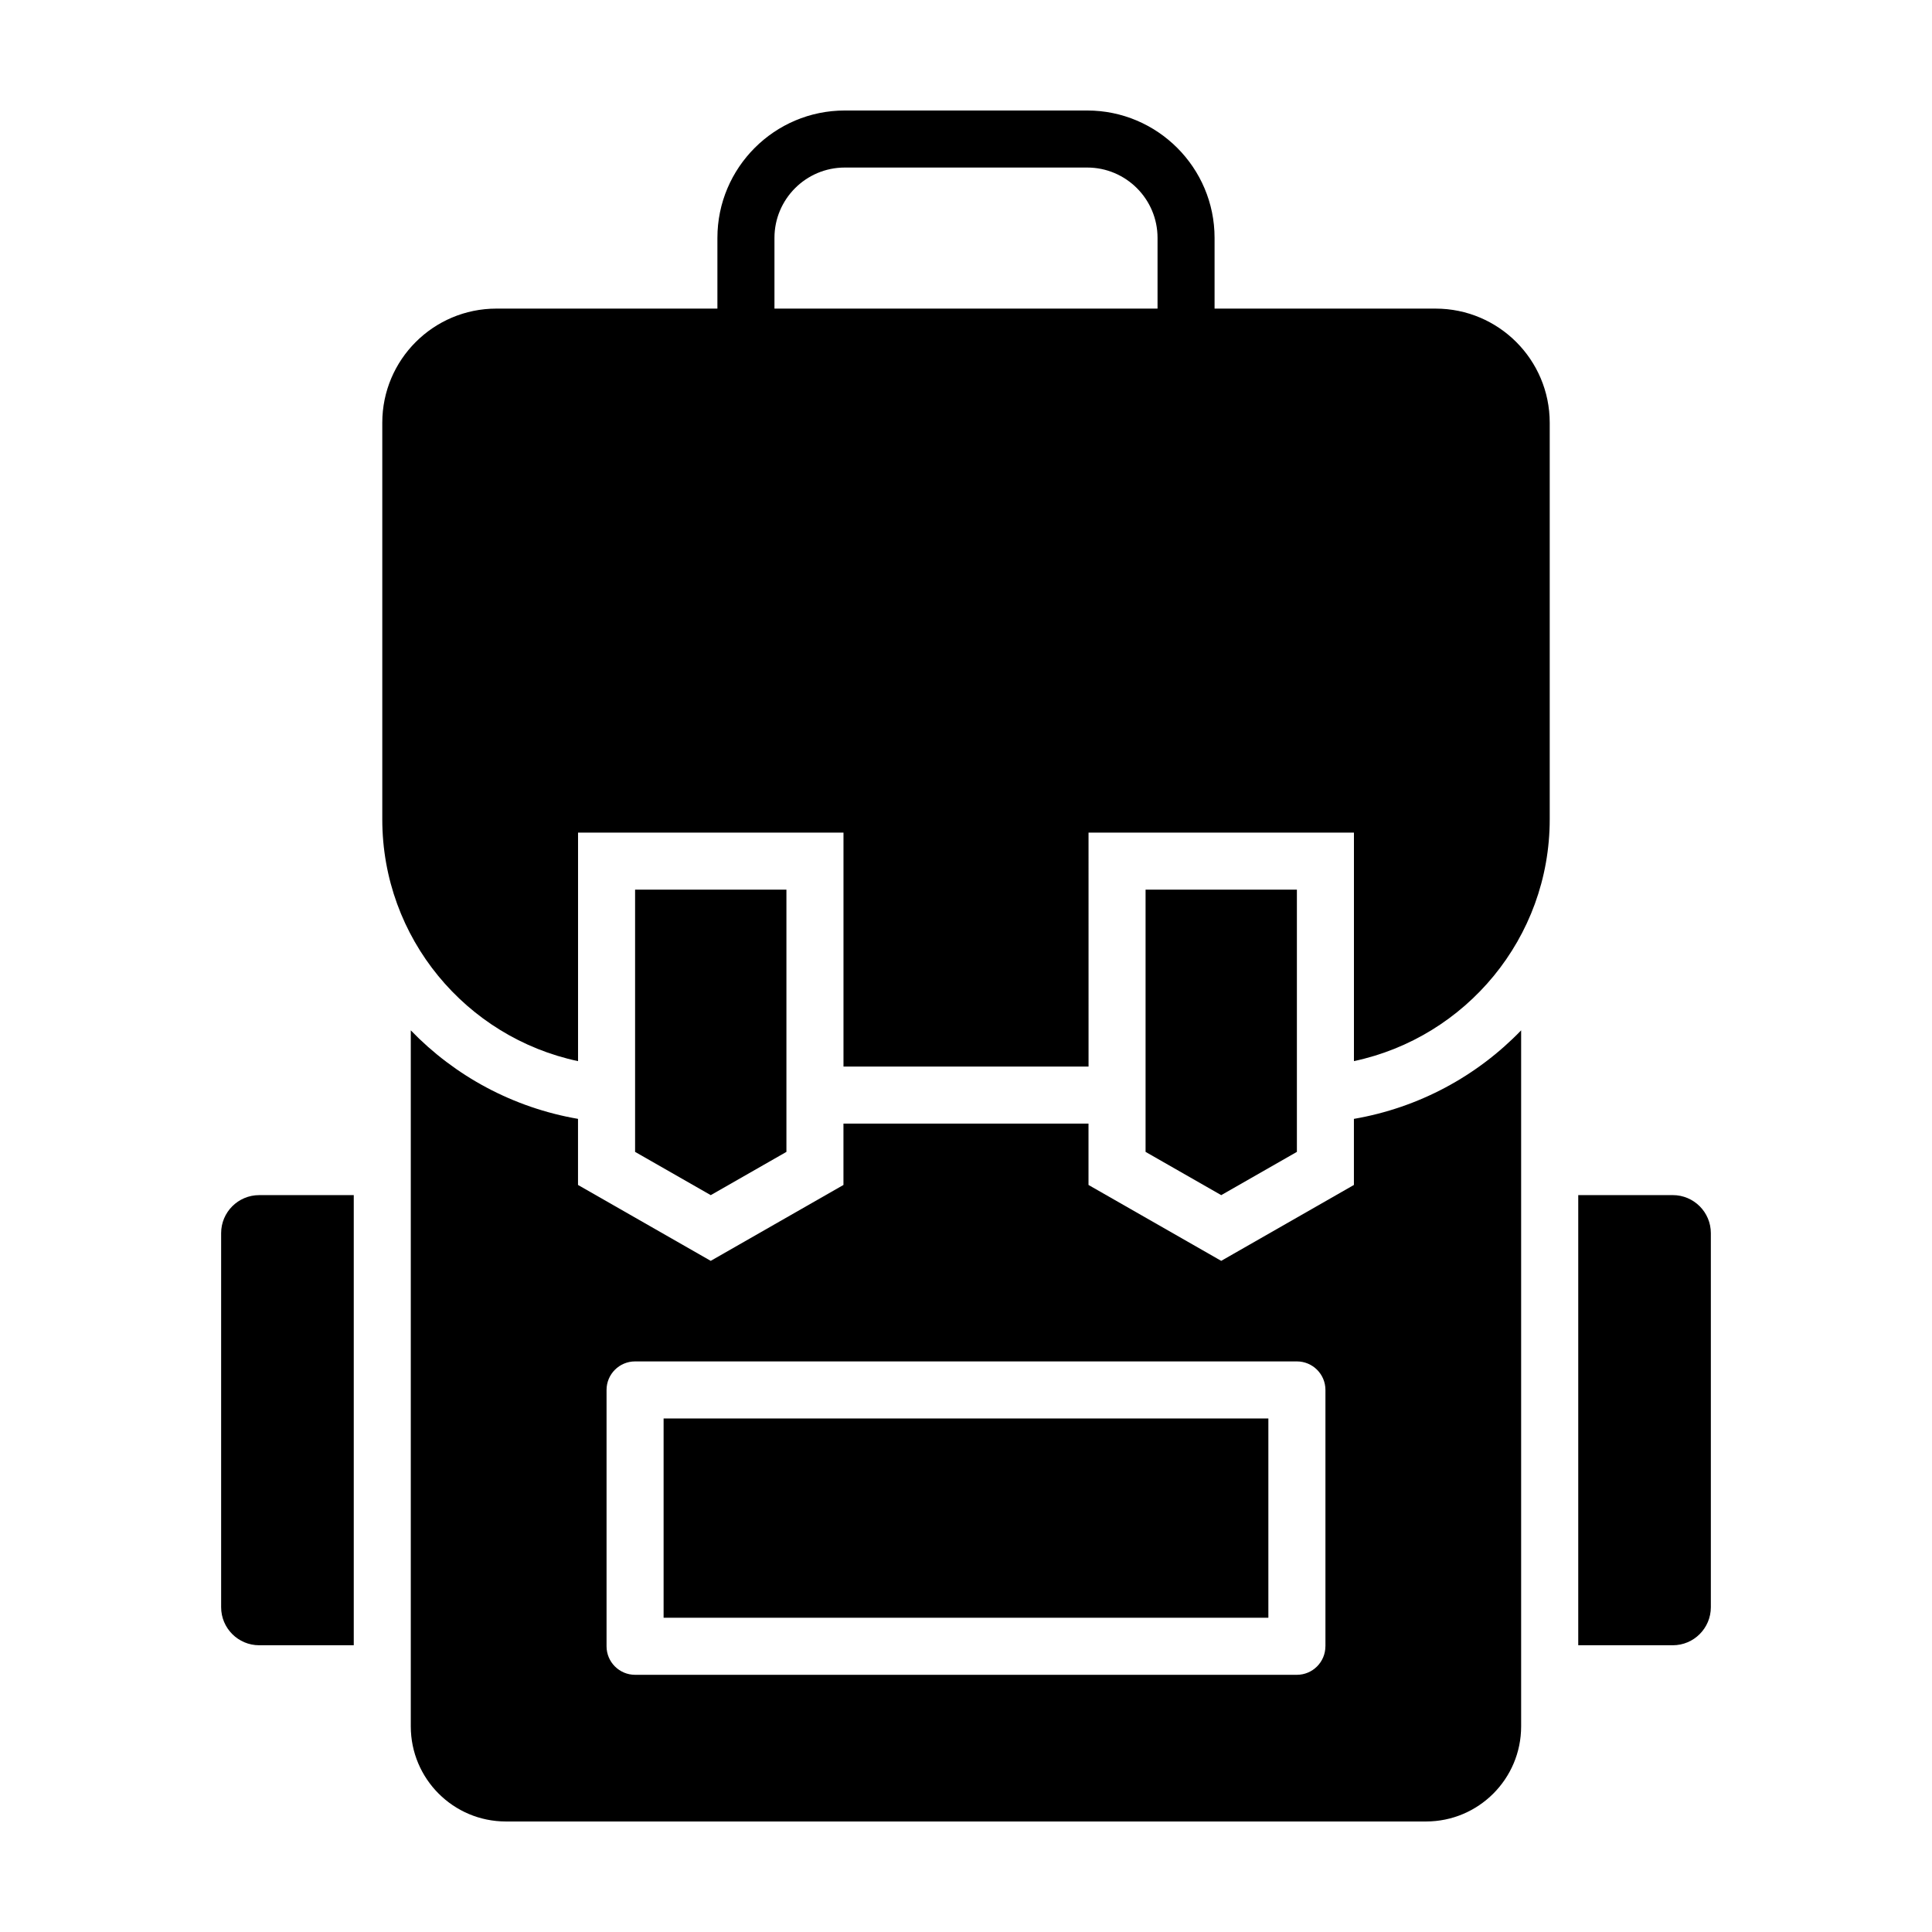 <?xml version="1.0" encoding="UTF-8"?>
<!-- Uploaded to: ICON Repo, www.svgrepo.com, Generator: ICON Repo Mixer Tools -->
<svg fill="#000000" width="800px" height="800px" version="1.1" viewBox="144 144 512 512" xmlns="http://www.w3.org/2000/svg">
 <g>
  <path d="m319.86 519.91h160.27v52.809h-160.27z"/>
  <path d="m502.8 440.51v17.516l-35.164 20.113-35.172-20.113v-16.254h-64.941v16.254l-35.172 20.113-35.172-20.113v-17.516c-17.246-2.973-32.648-11.367-44.316-23.457v184.45c0 13.922 11.285 25.207 25.207 25.207h243.84c13.922 0 25.207-11.285 25.207-25.207v-184.45c-11.668 12.094-27.074 20.488-44.32 23.461zm-7.555 139.77c0 4.176-3.387 7.562-7.562 7.562h-175.38c-4.172 0-7.562-3.387-7.562-7.562v-67.93c0-4.176 3.387-7.562 7.562-7.562h175.39c4.172 0 7.562 3.387 7.562 7.562v67.93z"/>
  <path d="m352.41 449.26v-69.492h-40.105v69.492l20.051 11.465z"/>
  <path d="m487.69 449.26v-69.492h-40.102v69.492l20.051 11.465z"/>
  <path d="m524.44 225.78h-58.566v-18.742c0-18.609-15.141-33.754-33.754-33.754h-64.246c-18.617 0-33.754 15.141-33.754 33.754v18.746h-58.562c-16.707 0-30.25 13.543-30.25 30.25v105.09c0 31.508 22.242 57.801 51.879 64.09v-60.559h70.344v62.004h64.945l-0.004-62.012h70.336v60.559c29.641-6.289 51.883-32.582 51.883-64.09v-105.08c-0.004-16.707-13.547-30.25-30.25-30.25zm-175.2-18.742c0-10.273 8.359-18.637 18.637-18.637h64.246c10.277 0 18.637 8.359 18.637 18.637v18.746h-101.52z"/>
  <path d="m587.31 460.72h-25.059v119.29h25.059c5.566 0 10.082-4.516 10.082-10.082v-99.129c0-5.566-4.516-10.082-10.082-10.082z"/>
  <path d="m237.75 460.72h-25.066c-5.566 0-10.082 4.516-10.082 10.082v99.125c0 5.566 4.516 10.082 10.082 10.082h25.066z"/>
 </g>
</svg>